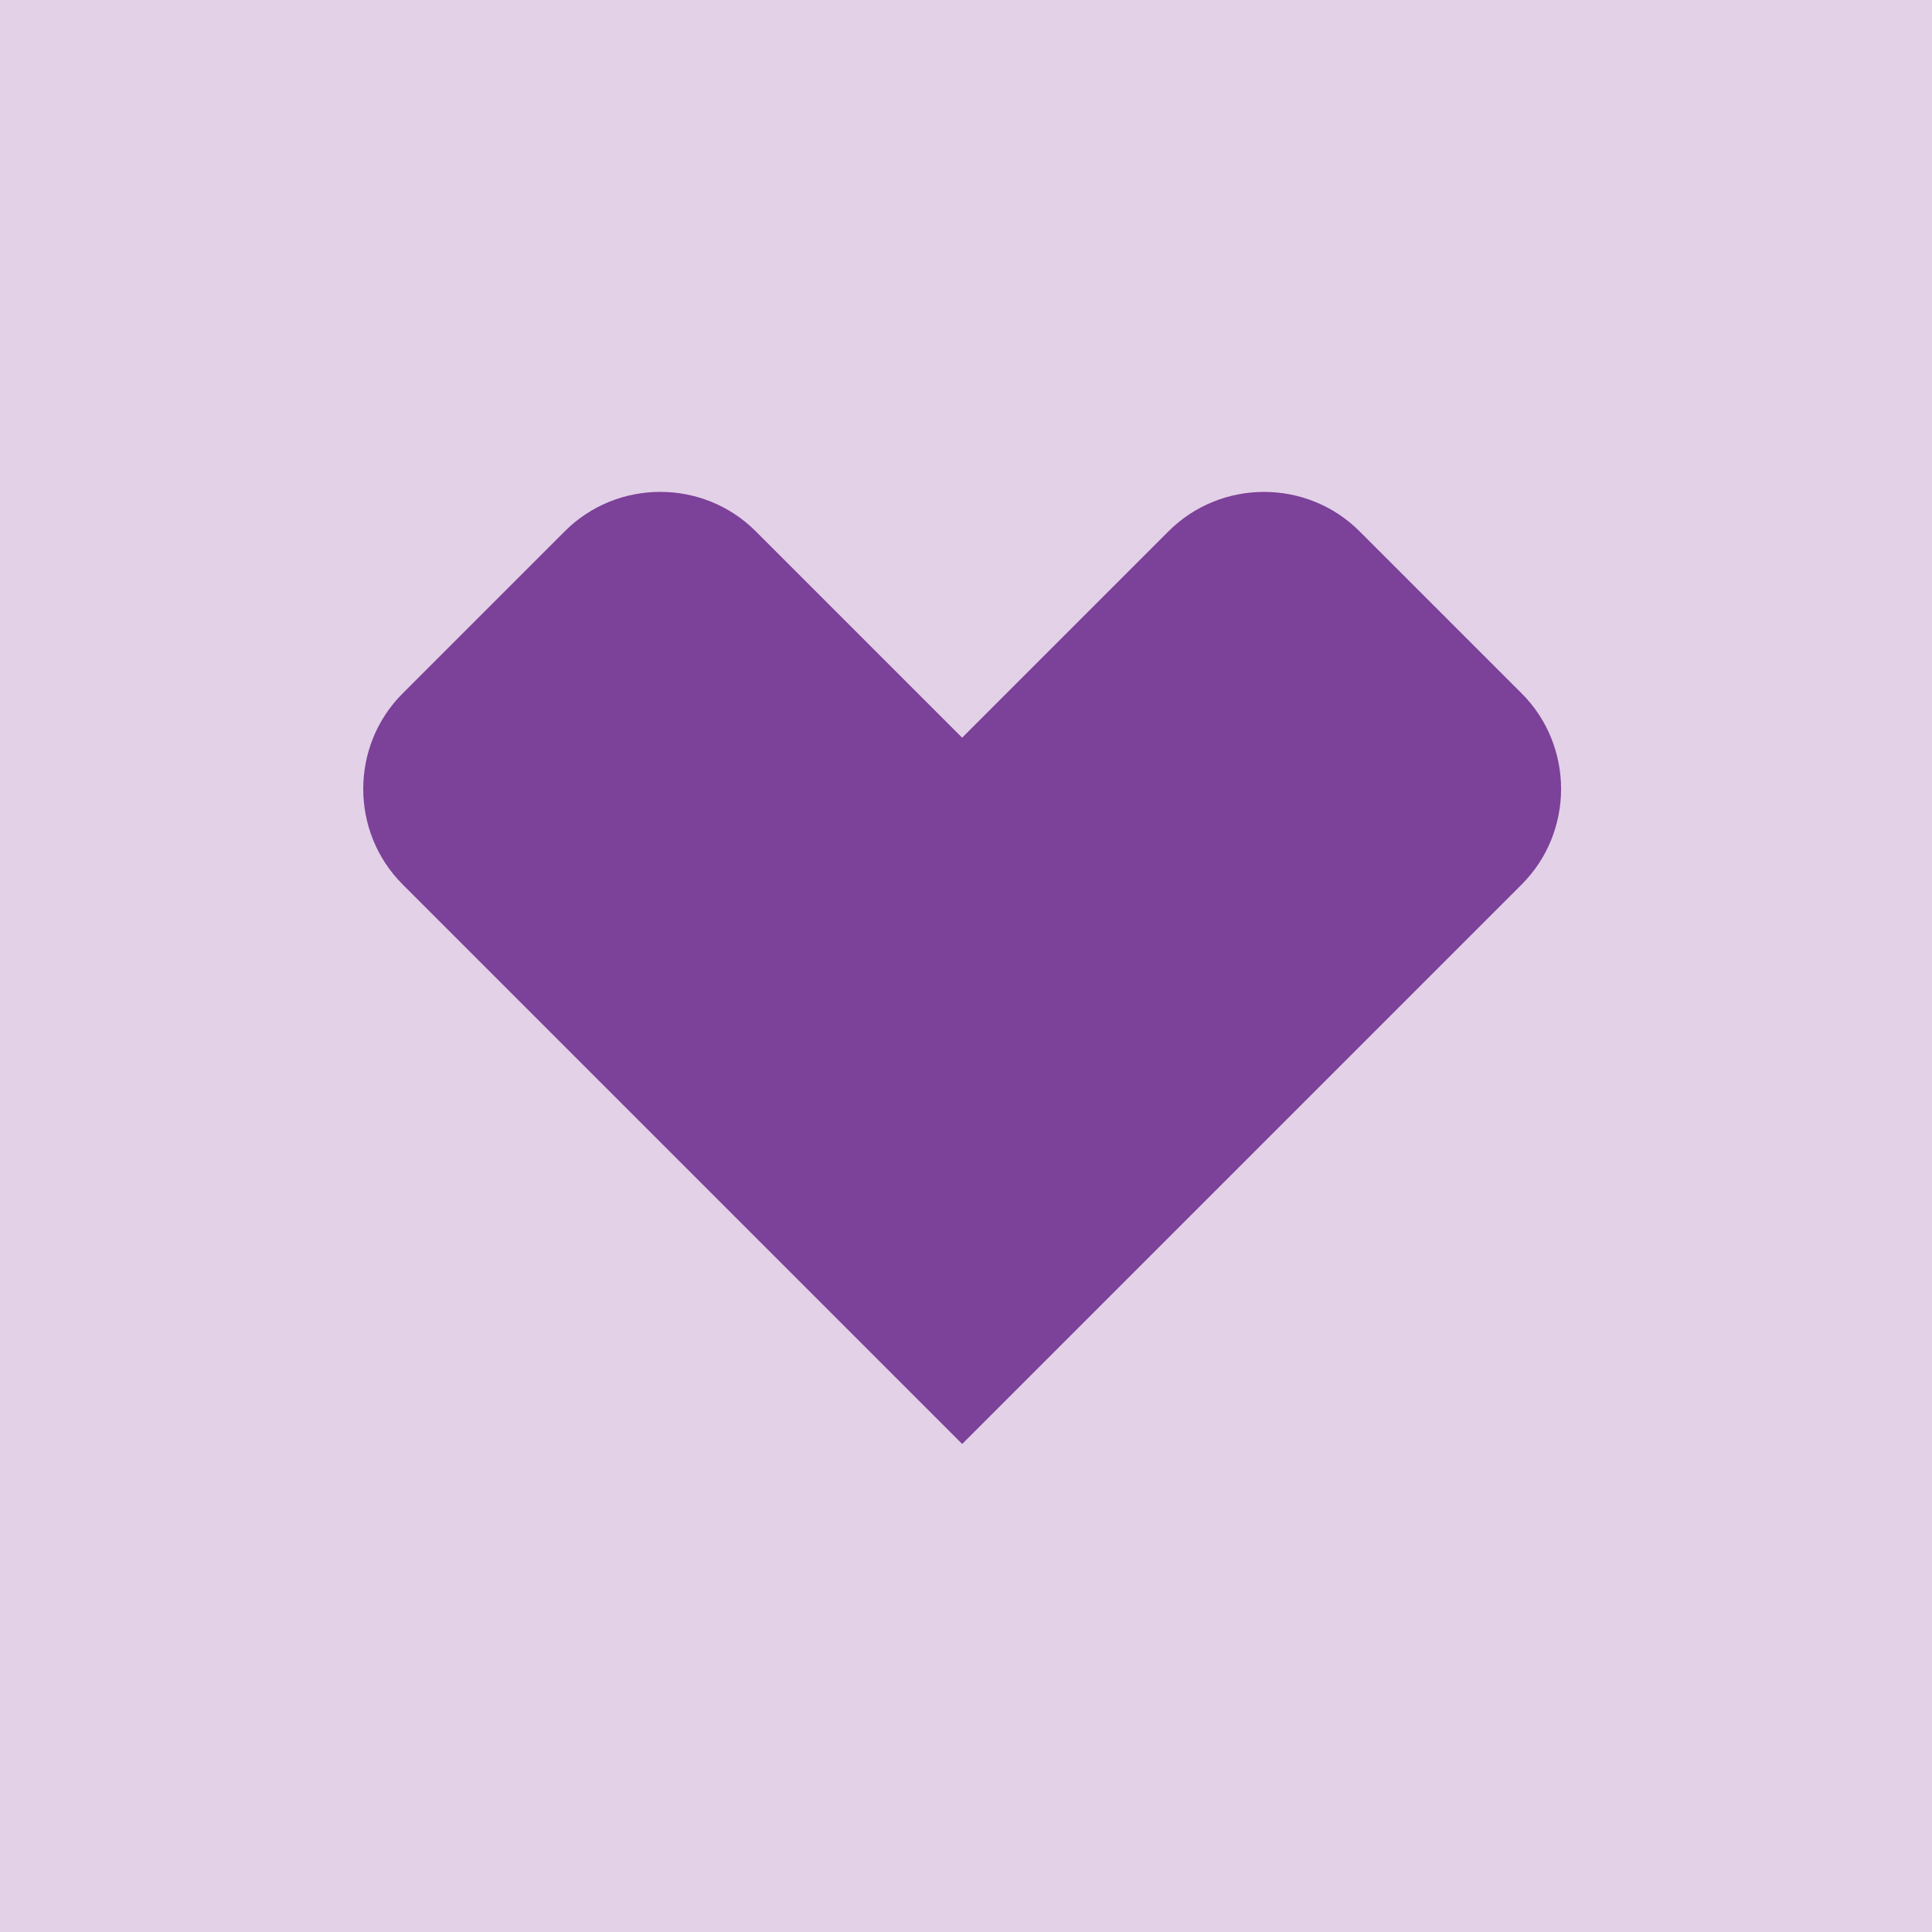 <?xml version="1.0" encoding="UTF-8"?><svg id="Layer_1" xmlns="http://www.w3.org/2000/svg" viewBox="0 0 500 500"><defs><style>.cls-1{fill:#e3d1e7;}.cls-2{fill:#7c4199;}</style></defs><rect class="cls-1" x="0" y="0" width="500" height="500"/><path class="cls-2" d="m393.81,179.46l-20.98-20.98-20.99-20.99c-13.6-13.58-35.83-13.58-49.42,0l-53.42,53.42-53.42-53.42c-13.59-13.59-35.82-13.59-49.41,0l-20.99,20.99-20.98,20.98c-13.59,13.59-13.59,35.83,0,49.43l144.81,144.81,144.81-144.81c13.58-13.59,13.58-35.83,0-49.43"/></svg>